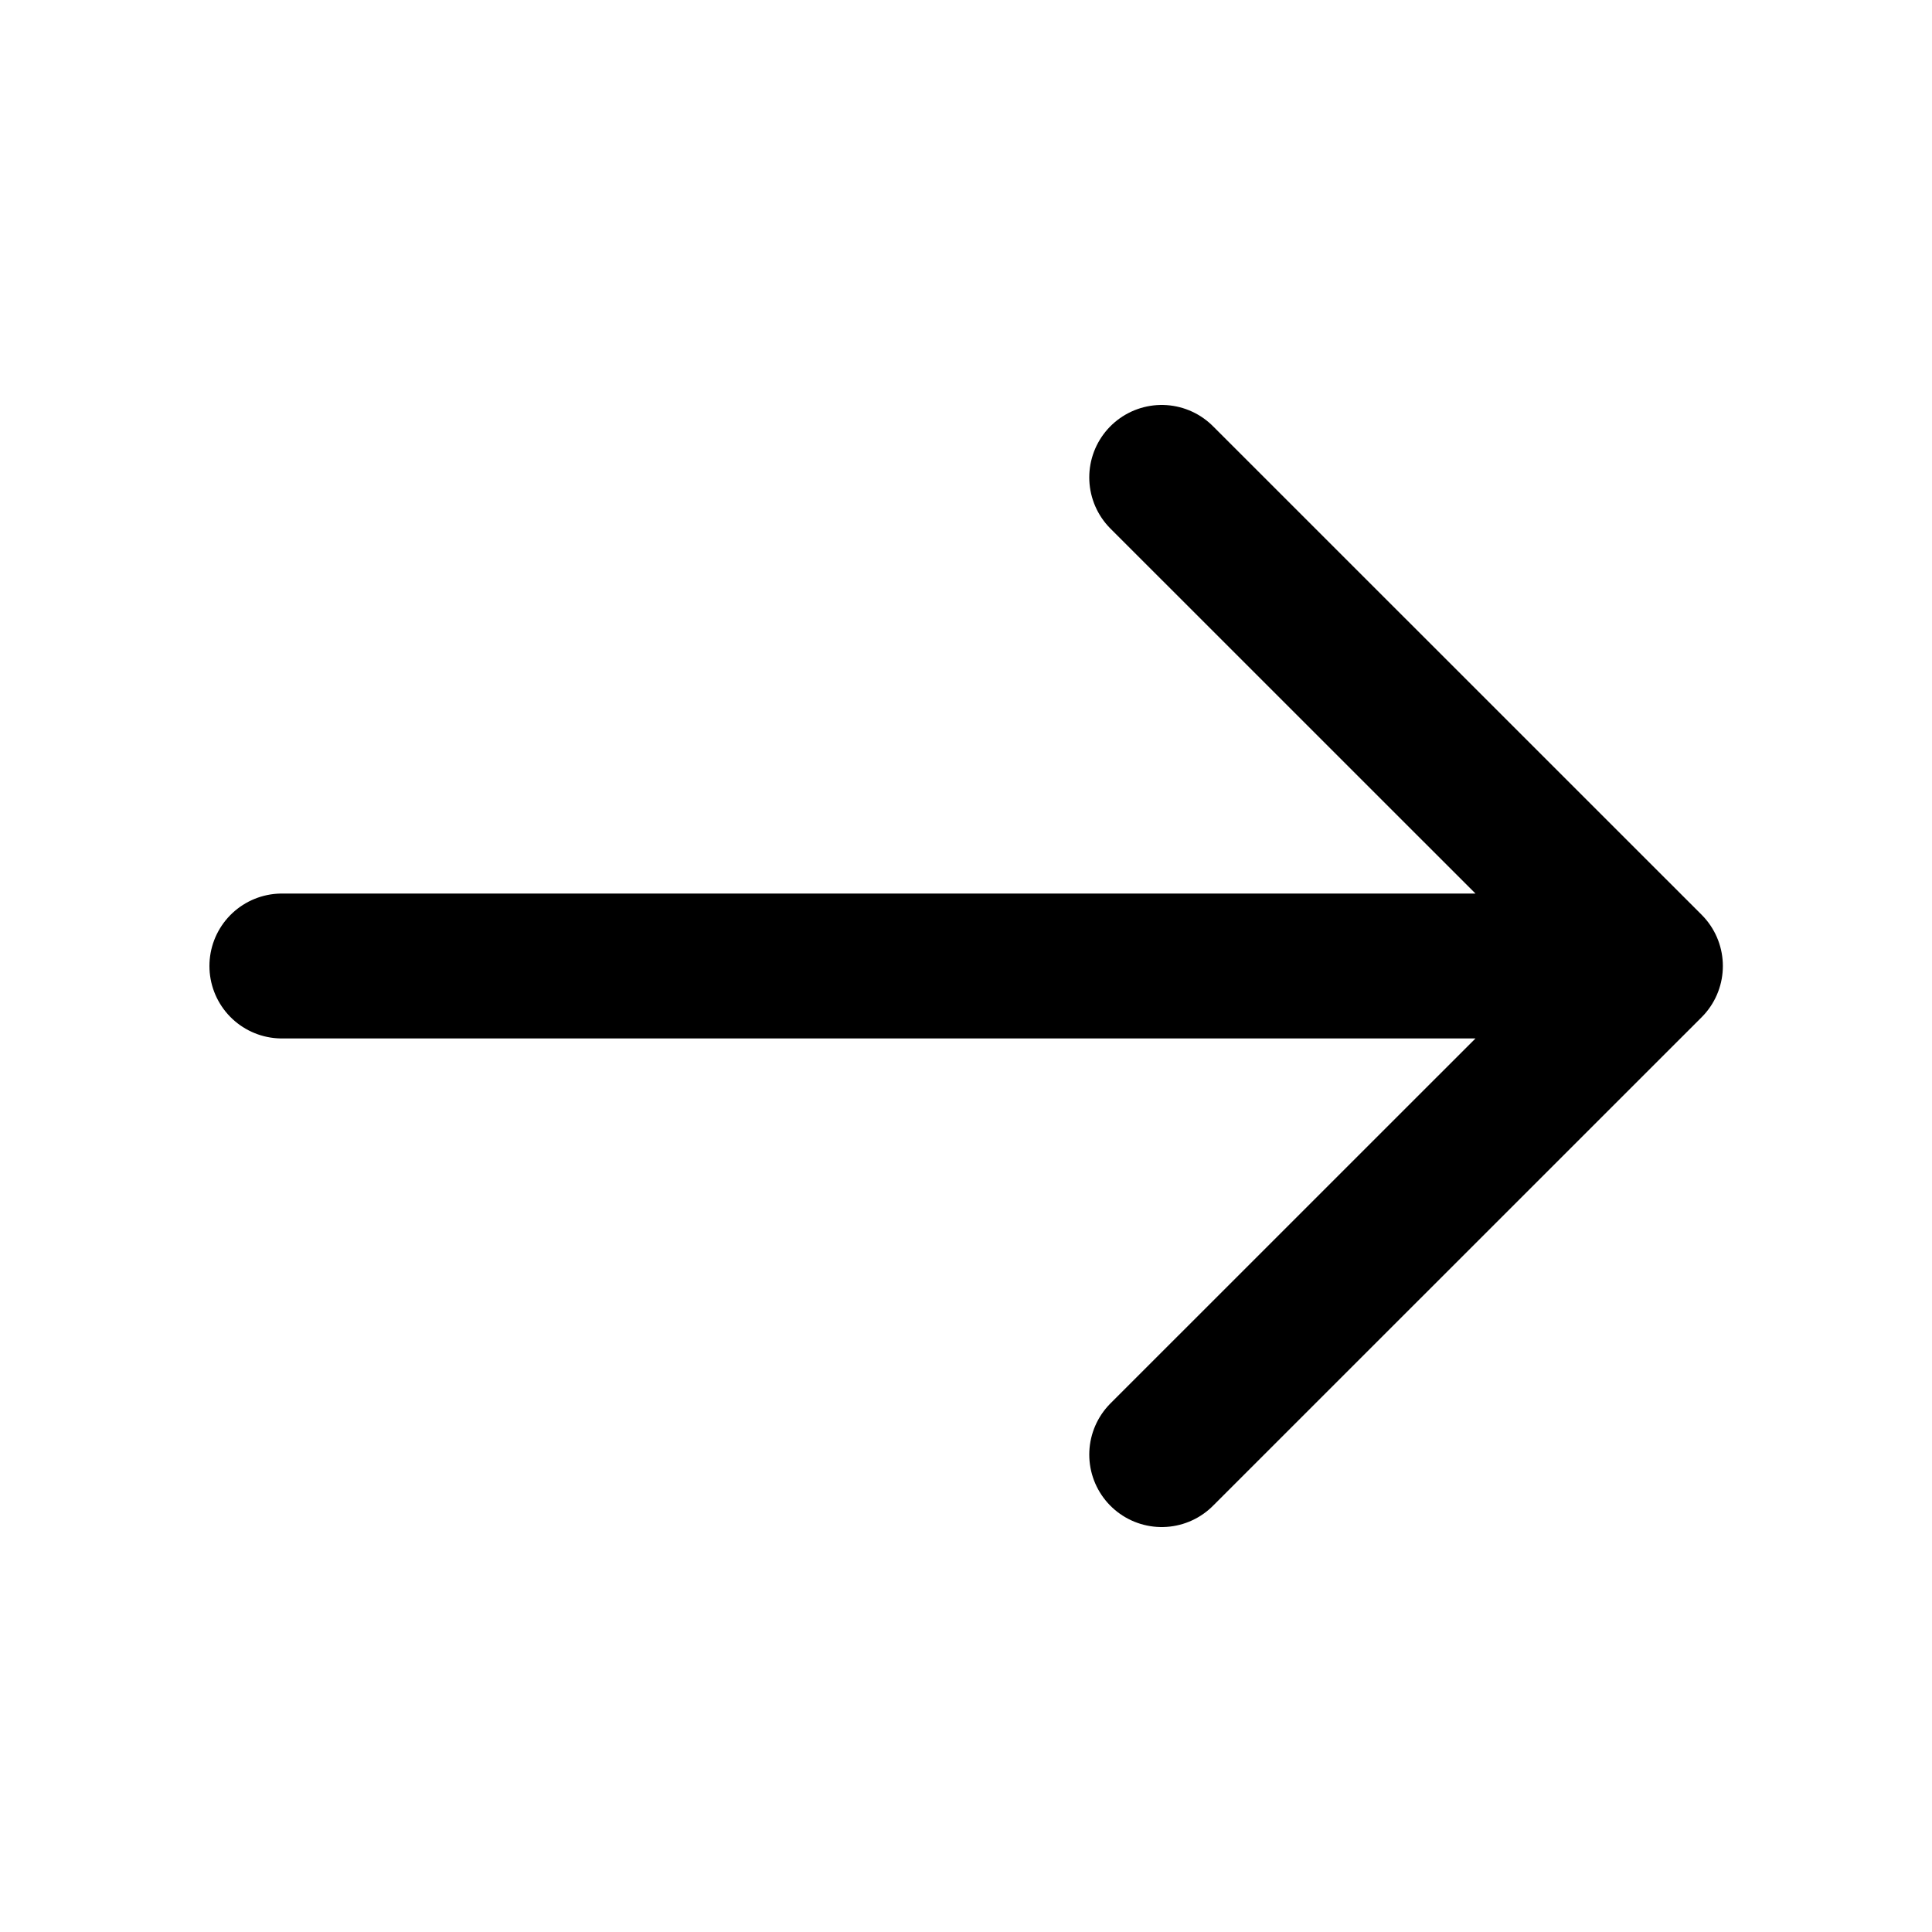 <svg width="20" height="20" viewBox="0 0 20 20" fill="none" xmlns="http://www.w3.org/2000/svg">
<path d="M12.026 4.942L17.085 10L12.026 15.058M2.918 10H16.943" stroke="black" stroke-width="1.5" stroke-miterlimit="10" stroke-linecap="round" stroke-linejoin="round"/>
</svg>
